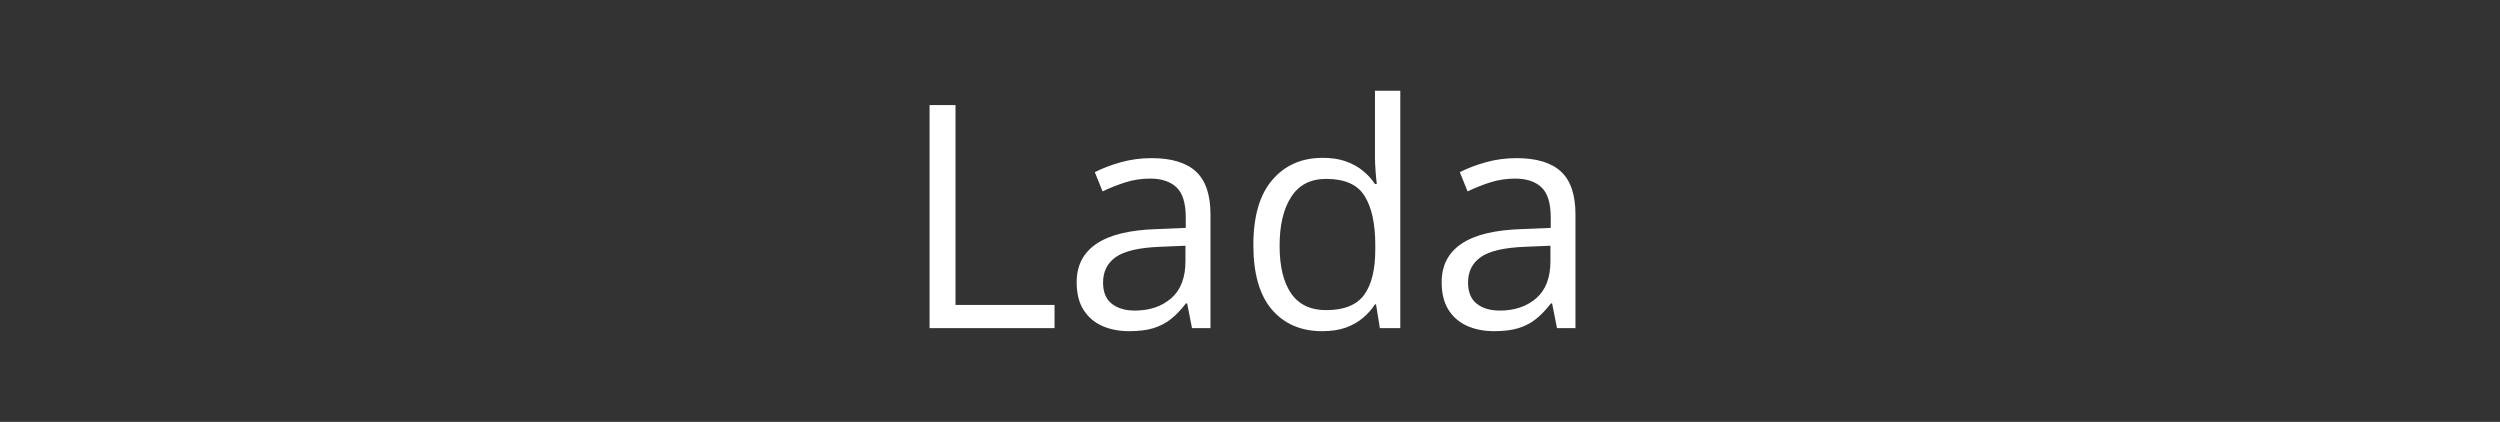<?xml version="1.0" encoding="UTF-8"?> <svg xmlns="http://www.w3.org/2000/svg" width="160" height="27" viewBox="0 0 160 27" fill="none"><rect x="0" y="0" width="160" height="27" fill="#333333" stroke="none"/> <path d="M59.492 21V6.723H61.152V19.516H67.49V21H59.492ZM73.701 10.121C74.977 10.121 75.924 10.408 76.543 10.98C77.162 11.553 77.471 12.468 77.471 13.725V21H76.289L75.977 19.418H75.898C75.599 19.809 75.287 20.137 74.961 20.404C74.635 20.665 74.258 20.863 73.828 21C73.405 21.13 72.884 21.195 72.266 21.195C71.615 21.195 71.035 21.081 70.527 20.854C70.026 20.626 69.629 20.281 69.336 19.818C69.049 19.356 68.906 18.77 68.906 18.061C68.906 16.993 69.329 16.172 70.176 15.6C71.022 15.027 72.311 14.714 74.043 14.662L75.889 14.584V13.93C75.889 13.005 75.69 12.357 75.293 11.986C74.896 11.615 74.336 11.43 73.613 11.43C73.053 11.43 72.519 11.511 72.012 11.674C71.504 11.837 71.022 12.029 70.566 12.25L70.068 11.02C70.55 10.772 71.103 10.56 71.728 10.385C72.353 10.209 73.011 10.121 73.701 10.121ZM75.869 15.727L74.238 15.795C72.904 15.847 71.963 16.065 71.416 16.449C70.869 16.833 70.596 17.377 70.596 18.08C70.596 18.692 70.781 19.145 71.152 19.438C71.523 19.73 72.015 19.877 72.627 19.877C73.578 19.877 74.356 19.613 74.961 19.086C75.566 18.559 75.869 17.768 75.869 16.713V15.727ZM84.619 21.195C83.265 21.195 82.191 20.733 81.397 19.809C80.609 18.884 80.215 17.51 80.215 15.688C80.215 13.845 80.618 12.455 81.426 11.518C82.233 10.574 83.307 10.102 84.648 10.102C85.215 10.102 85.71 10.176 86.133 10.326C86.556 10.476 86.921 10.678 87.227 10.932C87.533 11.179 87.79 11.462 87.998 11.781H88.115C88.089 11.579 88.063 11.303 88.037 10.951C88.011 10.6 87.998 10.313 87.998 10.092V5.805H89.619V21H88.311L88.066 19.477H87.998C87.796 19.796 87.539 20.085 87.227 20.346C86.921 20.606 86.553 20.814 86.123 20.971C85.7 21.12 85.199 21.195 84.619 21.195ZM84.873 19.848C86.019 19.848 86.829 19.522 87.305 18.871C87.78 18.22 88.018 17.253 88.018 15.971V15.678C88.018 14.317 87.79 13.272 87.334 12.543C86.885 11.814 86.064 11.449 84.873 11.449C83.877 11.449 83.132 11.833 82.637 12.602C82.142 13.363 81.894 14.405 81.894 15.727C81.894 17.042 82.139 18.057 82.627 18.773C83.122 19.49 83.87 19.848 84.873 19.848ZM97.061 10.121C98.337 10.121 99.284 10.408 99.902 10.98C100.521 11.553 100.83 12.468 100.83 13.725V21H99.648L99.336 19.418H99.258C98.958 19.809 98.646 20.137 98.32 20.404C97.995 20.665 97.617 20.863 97.188 21C96.764 21.13 96.243 21.195 95.625 21.195C94.974 21.195 94.394 21.081 93.887 20.854C93.385 20.626 92.988 20.281 92.695 19.818C92.409 19.356 92.266 18.77 92.266 18.061C92.266 16.993 92.689 16.172 93.535 15.6C94.382 15.027 95.671 14.714 97.402 14.662L99.248 14.584V13.93C99.248 13.005 99.049 12.357 98.652 11.986C98.255 11.615 97.695 11.43 96.973 11.43C96.413 11.43 95.879 11.511 95.371 11.674C94.863 11.837 94.382 12.029 93.926 12.25L93.428 11.02C93.909 10.772 94.463 10.56 95.088 10.385C95.713 10.209 96.37 10.121 97.061 10.121ZM99.228 15.727L97.598 15.795C96.263 15.847 95.322 16.065 94.775 16.449C94.228 16.833 93.955 17.377 93.955 18.08C93.955 18.692 94.141 19.145 94.512 19.438C94.883 19.73 95.374 19.877 95.986 19.877C96.937 19.877 97.715 19.613 98.32 19.086C98.926 18.559 99.228 17.768 99.228 16.713V15.727Z" fill="white"></path> </svg> 